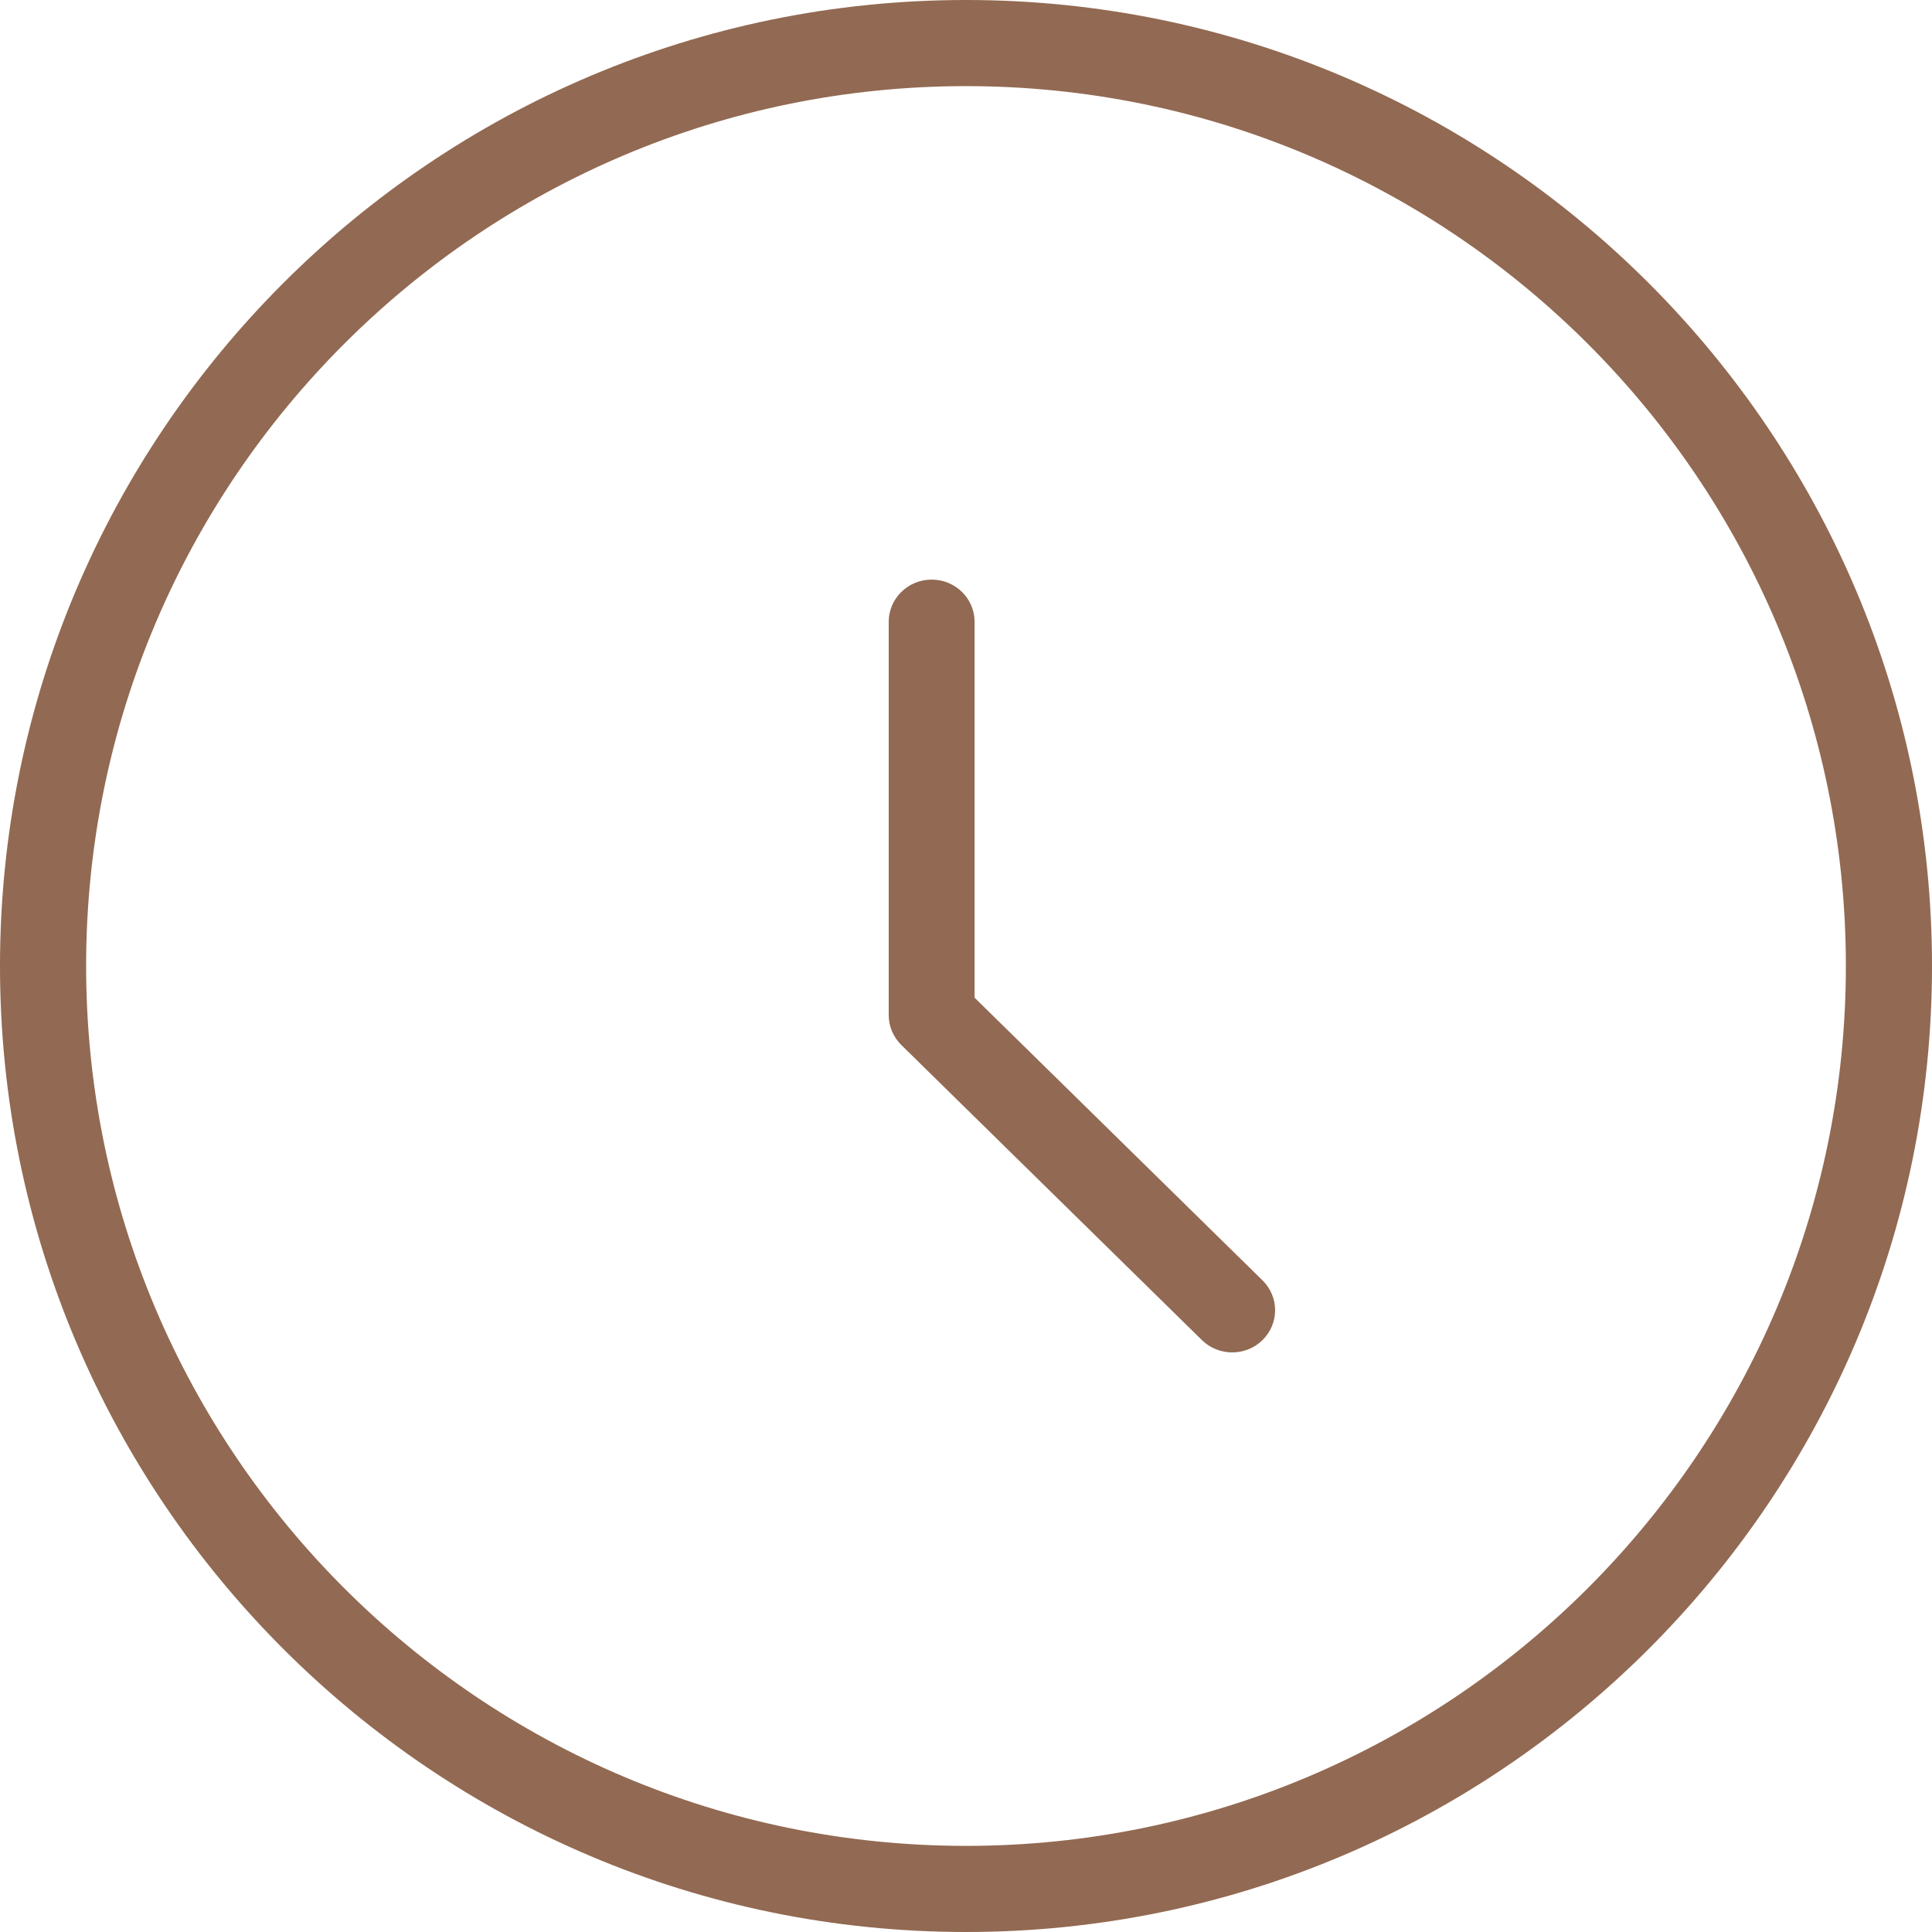 <svg width="50" height="50" viewBox="0 0 50 50" fill="none" xmlns="http://www.w3.org/2000/svg">
<path d="M25 50C38.79 50 50 38.79 50 25C50 11.21 38.79 0 25 0C11.21 0 0 11.21 0 25C0 38.79 11.21 50 25 50ZM25 2.229C37.564 2.229 47.771 12.436 47.771 25C47.771 37.564 37.564 47.771 25 47.771C12.436 47.771 2.229 37.564 2.229 25C2.229 12.436 12.436 2.229 25 2.229Z" fill="#926952"/>
<path d="M31.889 35C31.605 35 31.32 34.894 31.104 34.68L23.326 27.044C23.117 26.838 23 26.561 23 26.273V16.091C23 15.489 23.498 15 24.111 15C24.724 15 25.222 15.489 25.222 16.091V25.82L32.675 33.137C33.108 33.563 33.108 34.254 32.675 34.68C32.458 34.894 32.174 35 31.889 35Z" fill="#926952"/>
</svg>
